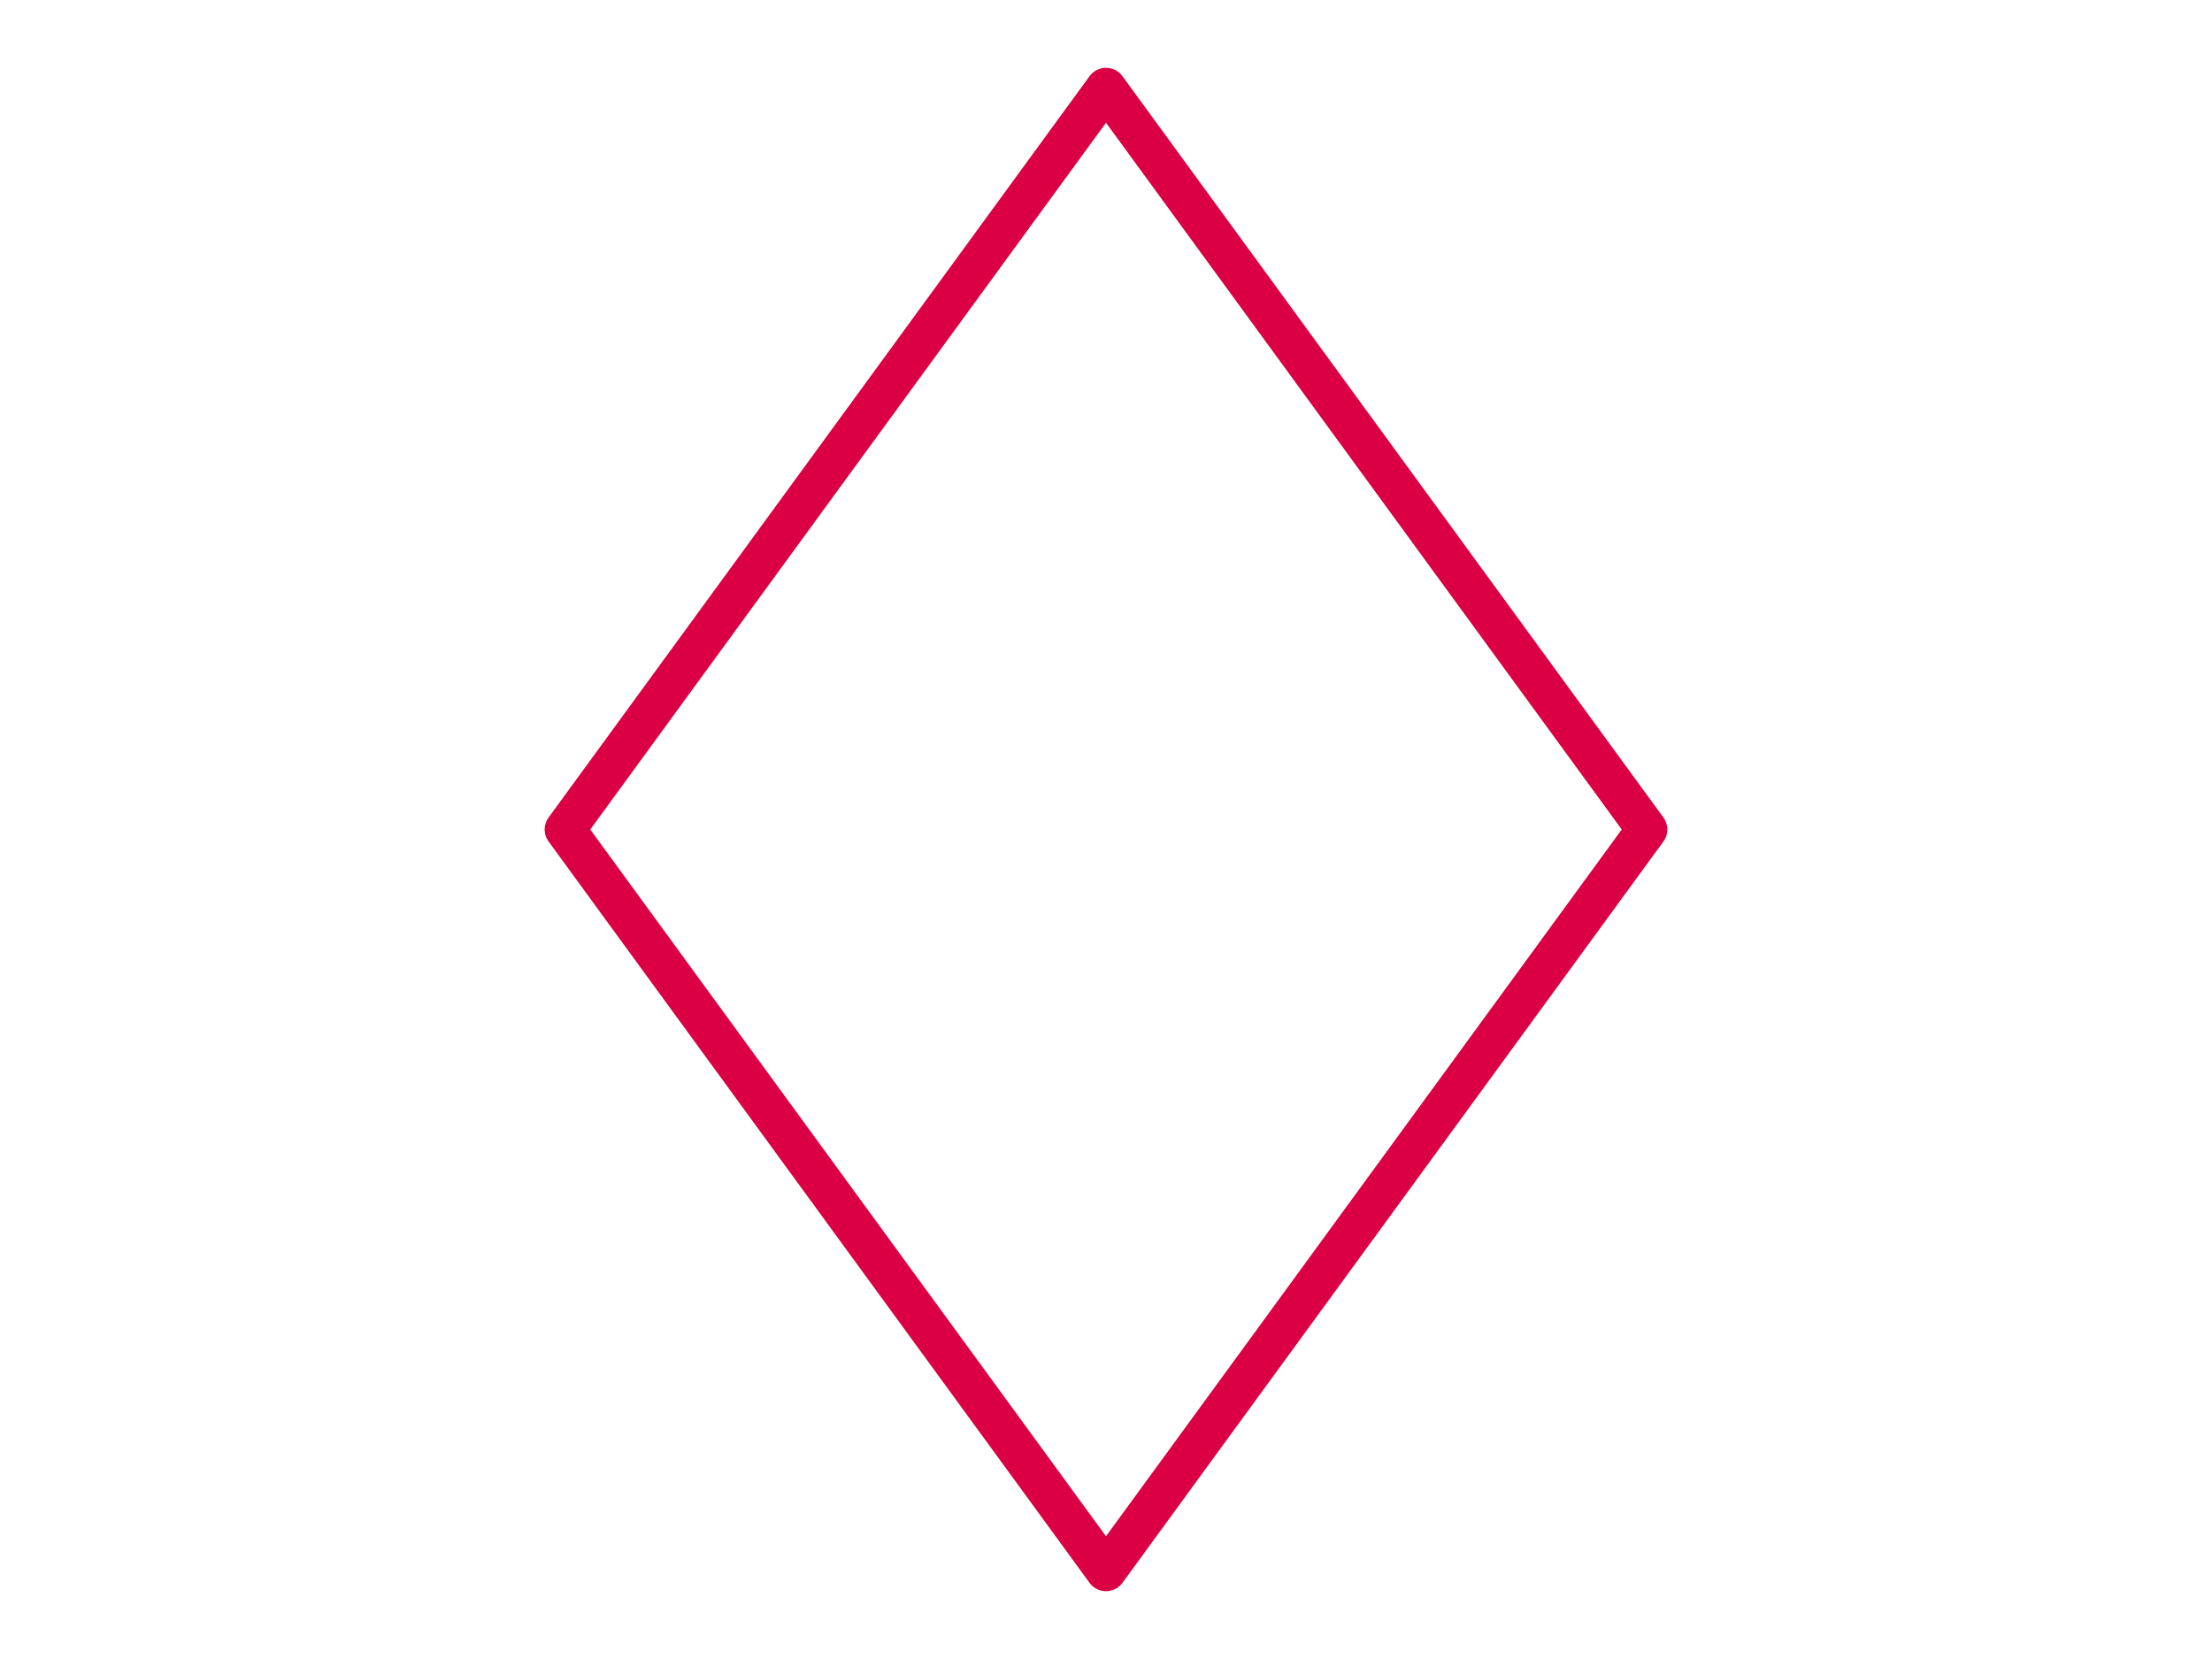<svg xmlns="http://www.w3.org/2000/svg" width="380" height="285" viewBox="0 0 380 285"><polygon points="190 15.15 97.07 142.5 190 269.85 282.93 142.5 190 15.15" fill="none" stroke="#db0044" stroke-linecap="round" stroke-linejoin="round" stroke-width="7"/></svg>